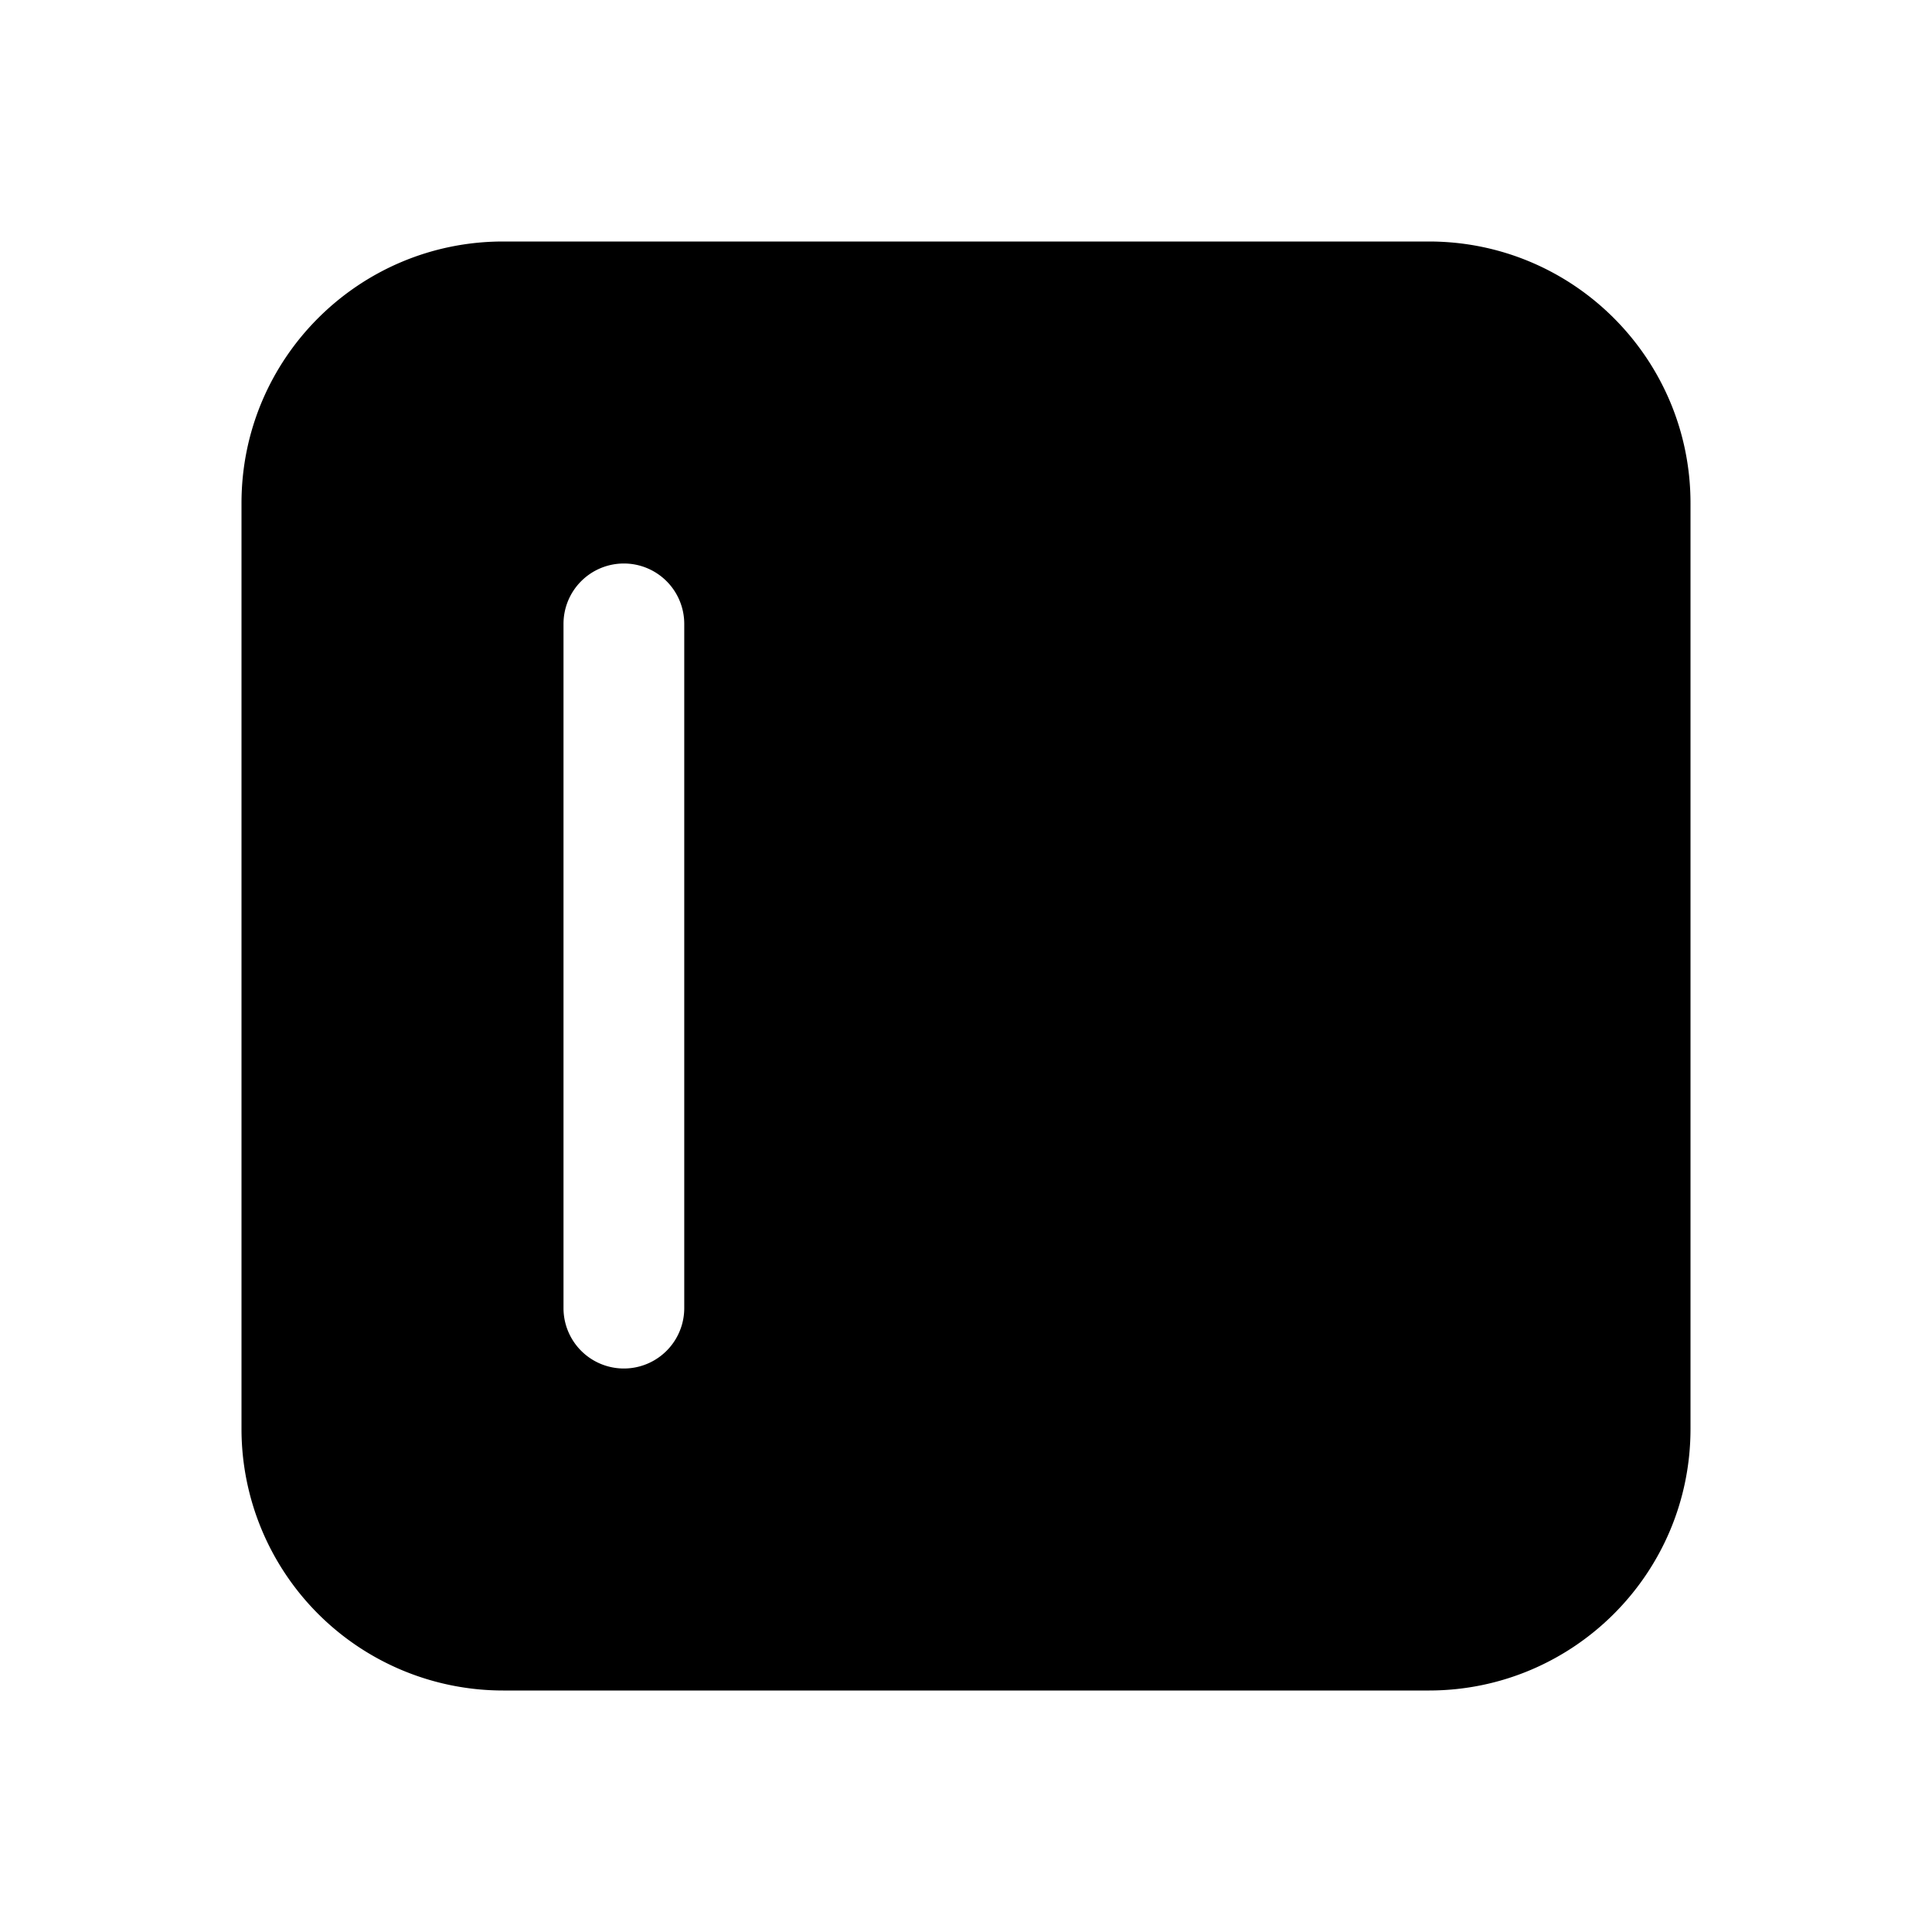 <svg width="24" height="24" viewBox="0 0 24 24" xmlns="http://www.w3.org/2000/svg"><path d="M17.75 3C19.55 3 21 4.46 21 6.25v11.5c0 1.8-1.46 3.25-3.25 3.25H6.25A3.25 3.25 0 0 1 3 17.75V6.25C3 4.45 4.46 3 6.25 3h11.5Zm-10 4a.75.75 0 0 0-.75.75v8.5a.75.75 0 0 0 1.5 0v-8.5A.75.75 0 0 0 7.75 7Z"/></svg>